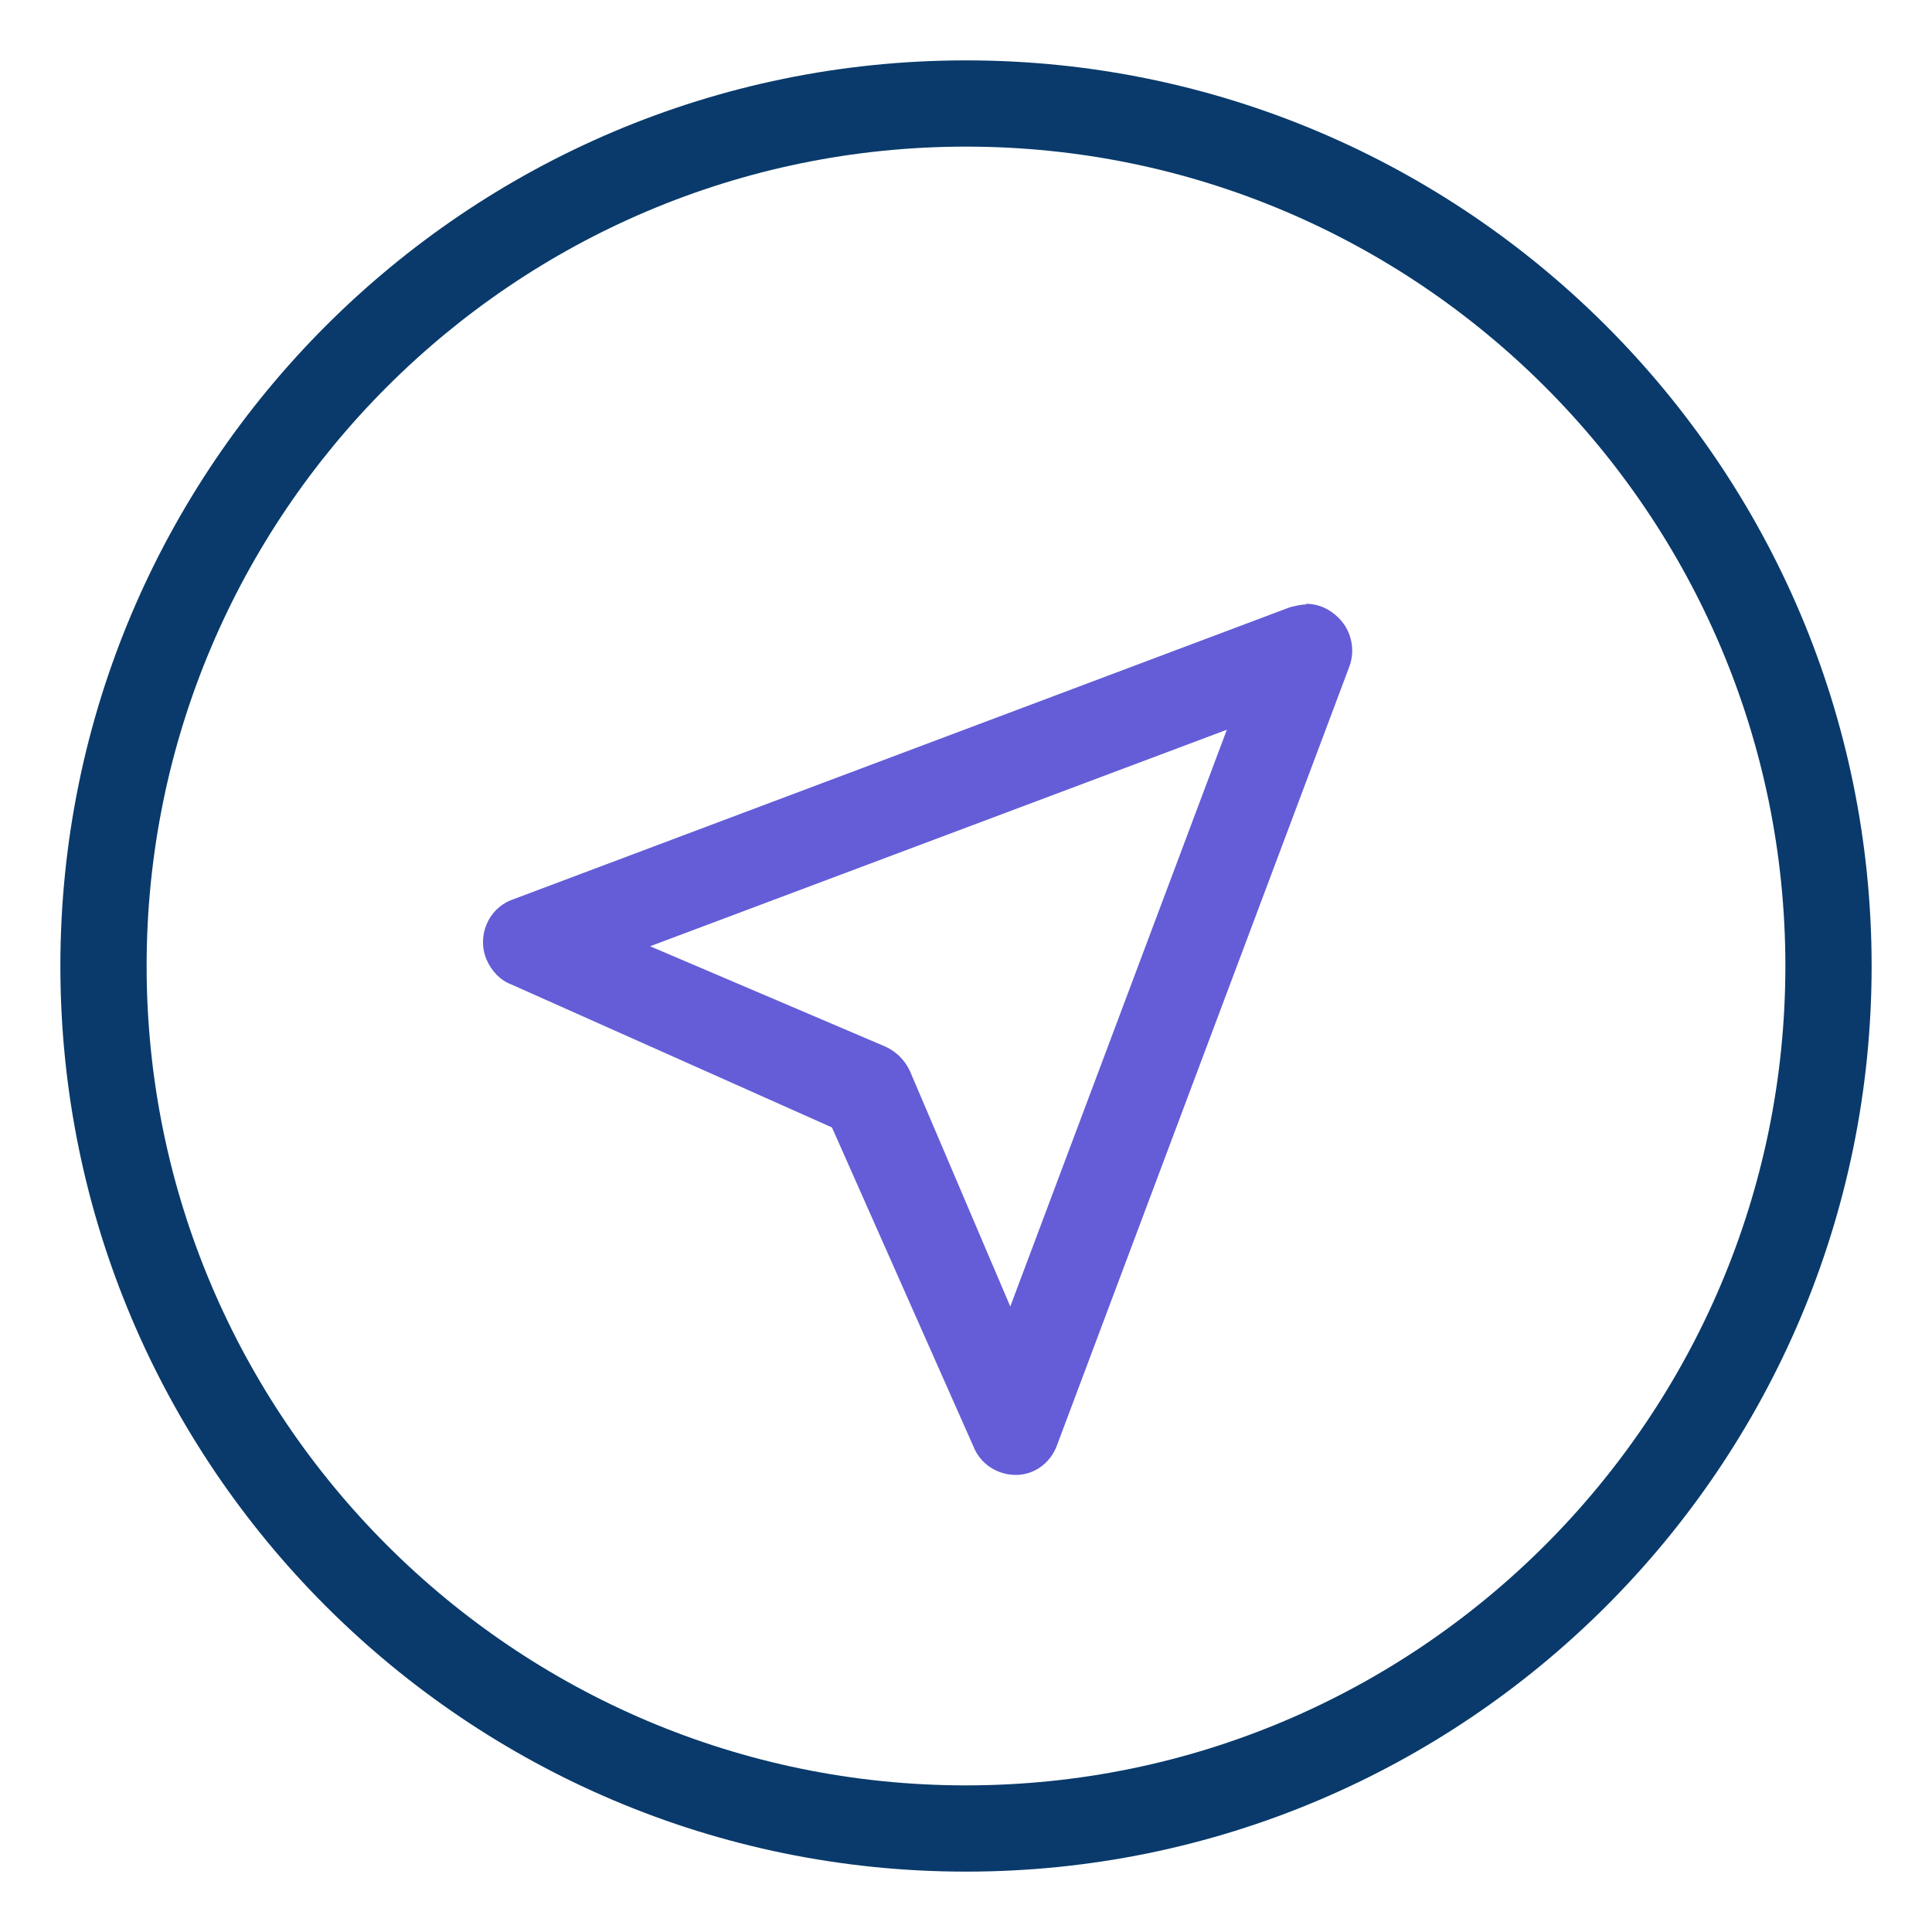 <svg width="64" height="64" viewBox="0 0 64 64" fill="none" xmlns="http://www.w3.org/2000/svg">
<path d="M32 2C15.45 2 2 15.45 2 32C2 48.55 15.45 62 32 62C48.55 62 62 48.55 62 32C62 15.45 48.55 2 32 2ZM32 59.143C17.033 59.143 4.857 46.967 4.857 32C4.857 17.033 17.033 4.857 32 4.857C46.967 4.857 59.143 17.033 59.143 32C59.143 46.967 46.967 59.143 32 59.143Z" fill="#093A6B"/>
<path d="M43.29 20.023C43.103 20.023 42.915 20.07 42.727 20.117L16.916 29.823C16.166 30.128 15.791 31.018 16.119 31.792C16.284 32.167 16.565 32.472 16.94 32.612L27.56 37.348L32.248 47.921C32.483 48.507 33.045 48.859 33.655 48.859C34.264 48.859 34.804 48.46 35.015 47.874L44.697 22.086C44.908 21.524 44.767 20.891 44.345 20.469C44.04 20.164 43.665 20 43.243 20L43.29 20.023ZM33.467 43.279L30.139 35.472C29.974 35.121 29.693 34.84 29.341 34.675L21.535 31.346L40.641 24.173L33.467 43.279Z" fill="#645DD7"/>
</svg>
